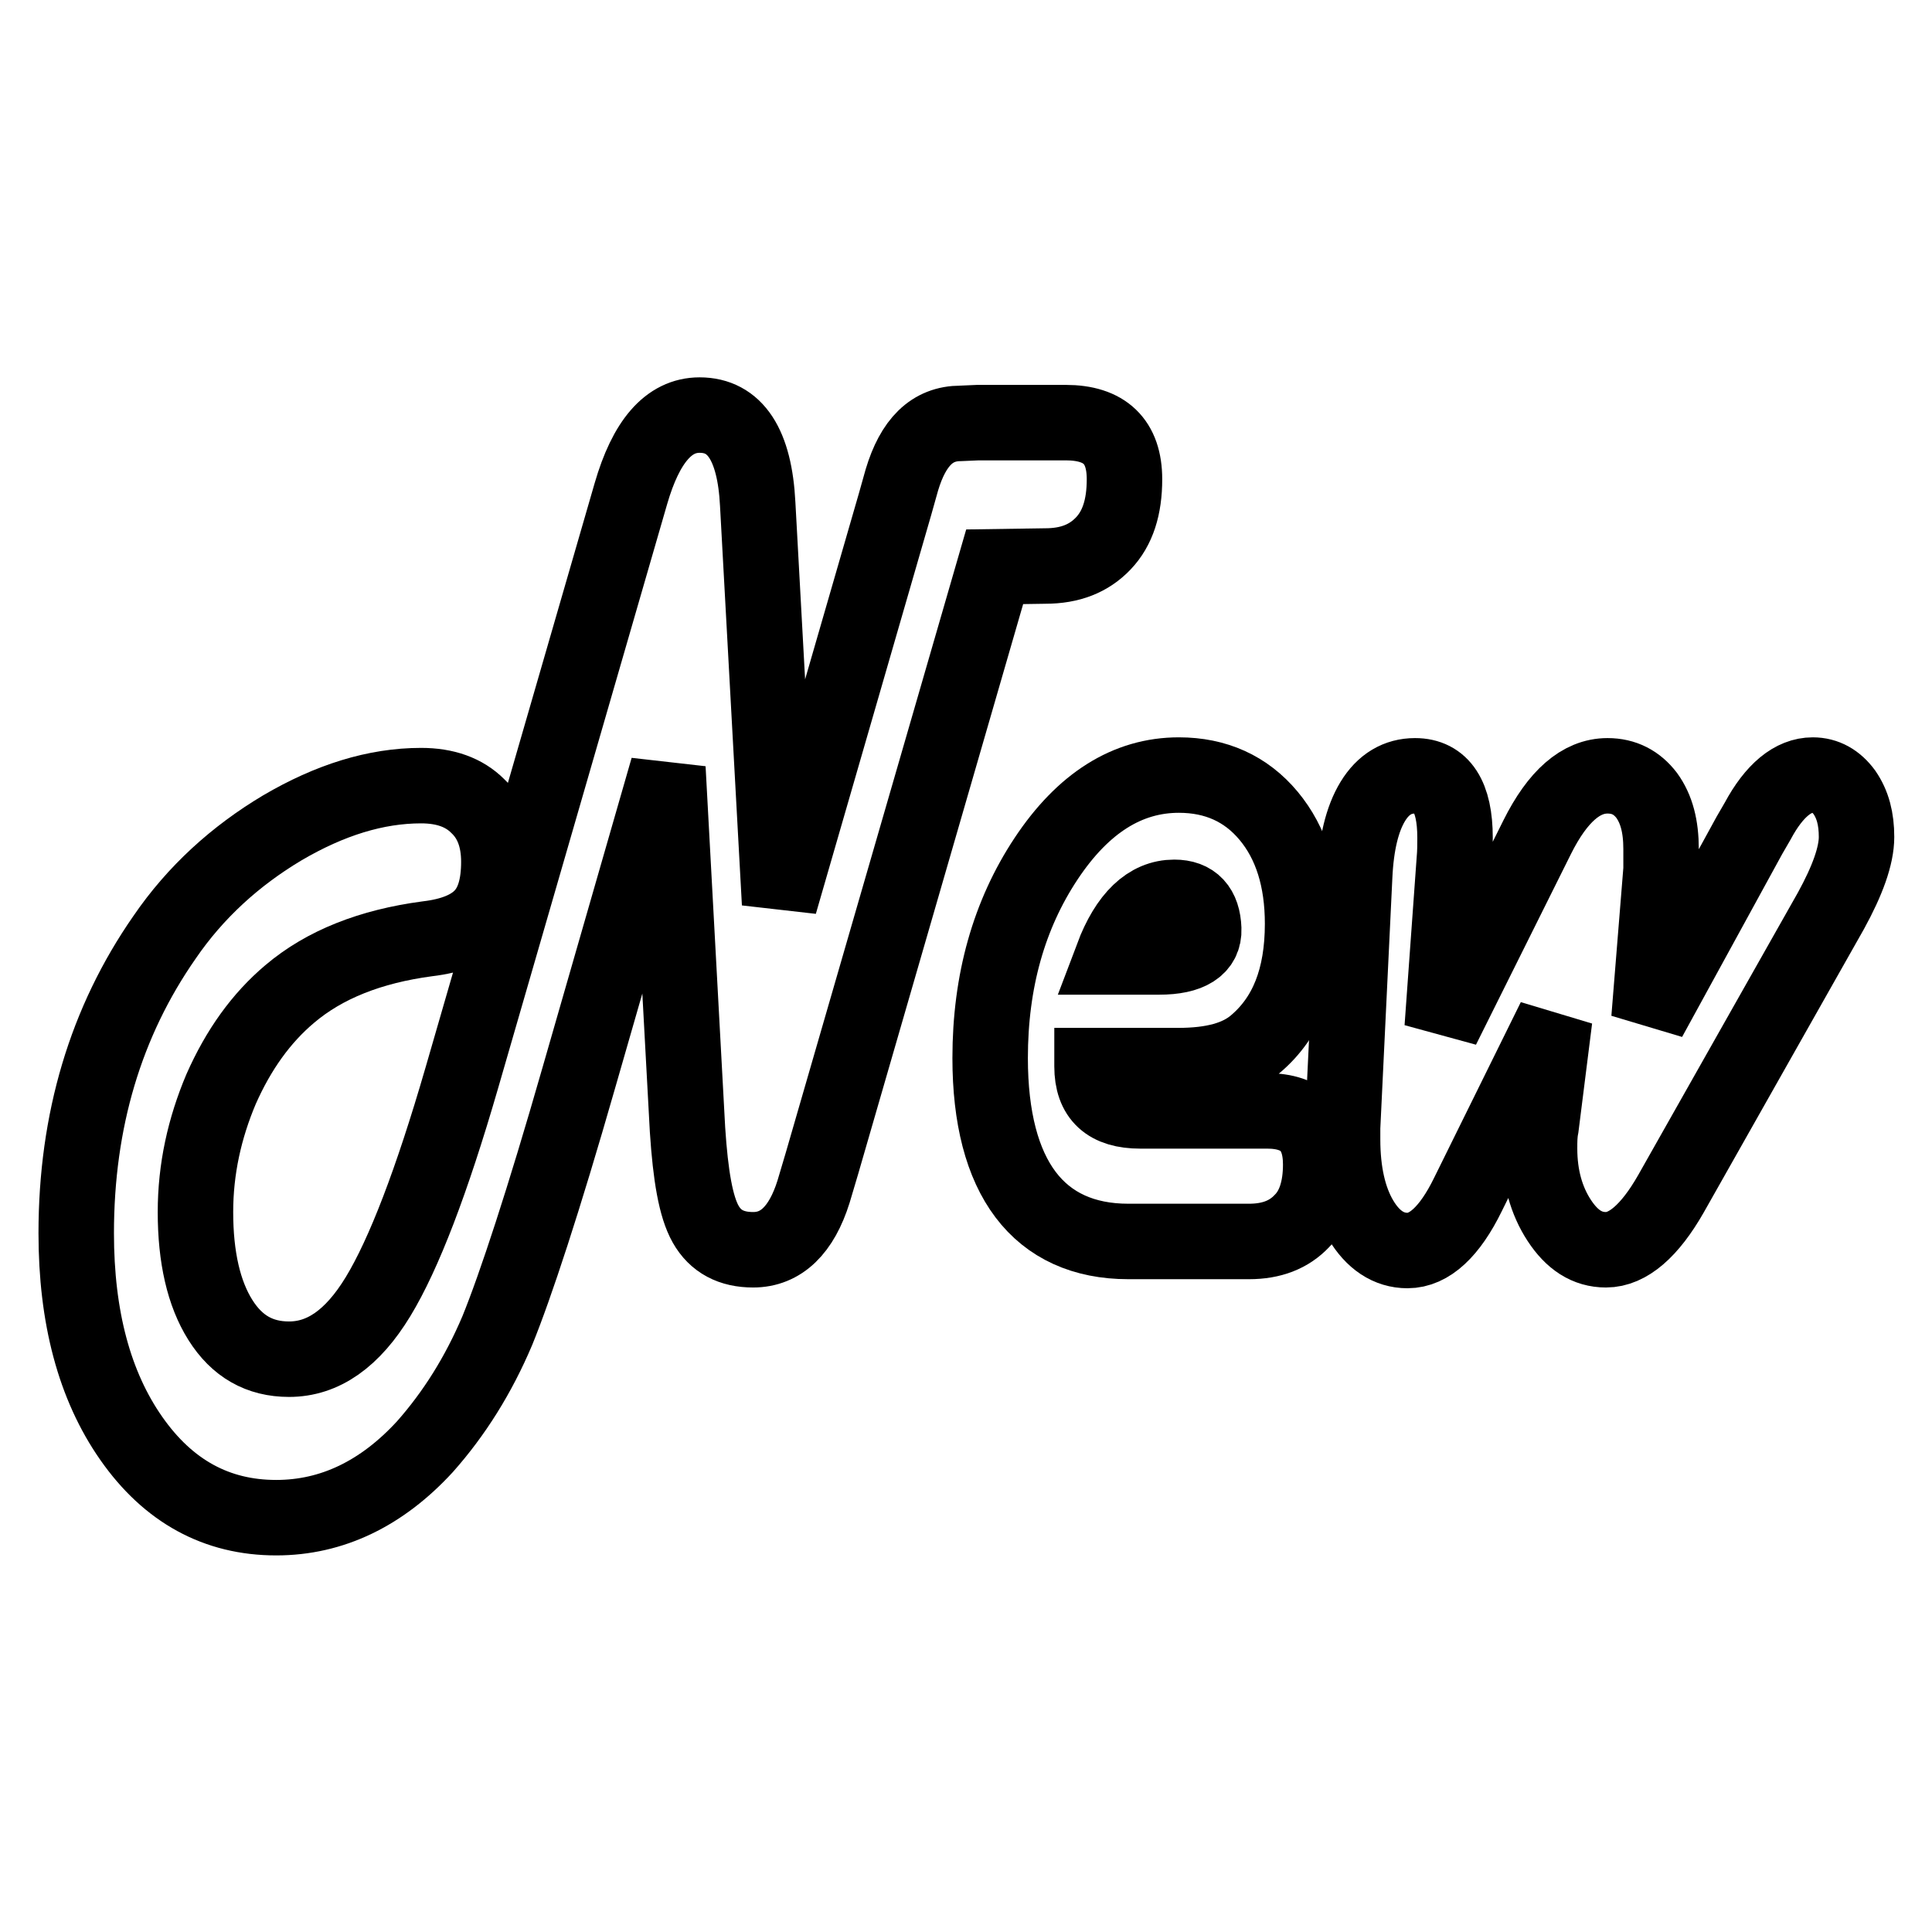 <?xml version="1.0" encoding="utf-8"?>
<!-- Svg Vector Icons : http://www.onlinewebfonts.com/icon -->
<!DOCTYPE svg PUBLIC "-//W3C//DTD SVG 1.1//EN" "http://www.w3.org/Graphics/SVG/1.1/DTD/svg11.dtd">
<svg version="1.1" xmlns="http://www.w3.org/2000/svg" xmlns:xlink="http://www.w3.org/1999/xlink" x="0px" y="0px" viewBox="0 0 256 256" enable-background="new 0 0 256 256" xml:space="preserve">
<g><g><path stroke-width="10" fill-opacity="0" stroke="#000000"  d="M131.8,75.1l-22.9,79.1l-1.1,3.7c-1.6,5.1-4.3,7.7-8,7.7c-2.9,0-5-1.1-6.3-3.4c-1.3-2.3-2-6.4-2.4-12.5l-2.6-47.9l-11.8,41c-4.7,16.4-8.4,27.6-10.8,33.5c-2.5,5.9-5.7,11-9.6,15.4c-5.7,6.2-12.3,9.4-19.7,9.4c-7.9,0-14.3-3.5-19.2-10.5c-4.9-7-7.3-16.1-7.3-27.2c0-14.9,3.9-28,11.7-39.2c4.1-6,9.4-10.8,15.6-14.5c6.3-3.7,12.4-5.6,18.4-5.6c3.2,0,5.7,0.9,7.5,2.7c1.9,1.8,2.8,4.3,2.8,7.4c0,3.2-0.7,5.6-2.2,7.2c-1.5,1.6-3.9,2.6-7.3,3c-7.5,1-13.6,3.4-18.2,7.3c-3.8,3.2-6.8,7.4-9.1,12.6c-2.2,5.2-3.4,10.6-3.4,16.3c0,6,1.1,10.8,3.3,14.3c2.2,3.5,5.2,5.2,9.1,5.2c4.5,0,8.4-2.7,11.8-8.3s7.1-15.2,11.1-29l22.4-77.4c2-6.9,5-10.4,9.1-10.4c4.7,0,7.3,3.9,7.7,11.8l2.9,52.9l15.3-52.9l0.9-3.2c1.5-5,4-7.5,7.8-7.5l2.3-0.1h11.6c5.2,0,7.8,2.5,7.8,7.5c0,3.7-0.9,6.5-2.8,8.5c-1.9,2-4.4,3-7.7,3L131.8,75.1L131.8,75.1z"/><path stroke-width="10" fill-opacity="0" stroke="#000000"  d="M144.7,141.3c0,4,2.1,5.9,6.4,5.9h16.8c4.7,0,7.1,2.4,7.1,7.1c0,3.2-0.8,5.8-2.5,7.5c-1.7,1.8-4,2.7-7,2.7h-16c-5.9,0-10.5-2.1-13.6-6.2c-3.1-4.1-4.7-10.2-4.7-18.1c0-10.2,2.5-19,7.4-26.4c4.9-7.4,10.8-11.1,17.6-11.1c4.9,0,8.9,1.8,11.9,5.4c3,3.6,4.5,8.4,4.5,14.3c0,7.2-2.1,12.4-6.2,15.9c-2.3,2-5.7,2.9-10.3,2.9H144.7L144.7,141.3z M147.4,126.8h6.2c4,0,6-1.3,5.9-3.7c-0.1-2.8-1.4-4.2-3.9-4.2C152.2,118.9,149.4,121.5,147.4,126.8z"/><path stroke-width="10" fill-opacity="0" stroke="#000000"  d="M218.5,135l13.3-24.3l1.1-1.9c2.2-4.1,4.7-6.1,7.3-6.1c1.7,0,3.1,0.8,4.2,2.3c1.1,1.6,1.6,3.5,1.6,5.9c0,2.5-1.2,5.8-3.4,9.8l-21.2,37.5c-2.8,4.9-5.7,7.4-8.6,7.4c-2.5,0-4.5-1.3-6.2-3.9c-1.7-2.6-2.6-5.8-2.6-9.5c0-1,0-1.9,0.2-2.9L206,135l-11.5,23.3c-2.4,4.9-5.1,7.4-8,7.4c-2.5,0-4.6-1.4-6.2-4.1c-1.6-2.7-2.4-6.3-2.4-10.6c0-0.6,0-1.2,0-1.6l1.6-33.3c0.2-4.3,1-7.6,2.4-9.9c1.4-2.3,3.3-3.4,5.6-3.4c3.5,0,5.3,2.7,5.3,8.2c0,0.9,0,1.9-0.1,3l-1.6,22.2l12.6-25.3c2.7-5.4,5.8-8.1,9.3-8.1c2.2,0,3.9,0.9,5.2,2.6c1.3,1.8,1.9,4.1,1.9,7.1c0,1.2,0,2.1,0,2.7L218.5,135z"/></g></g>
</svg>